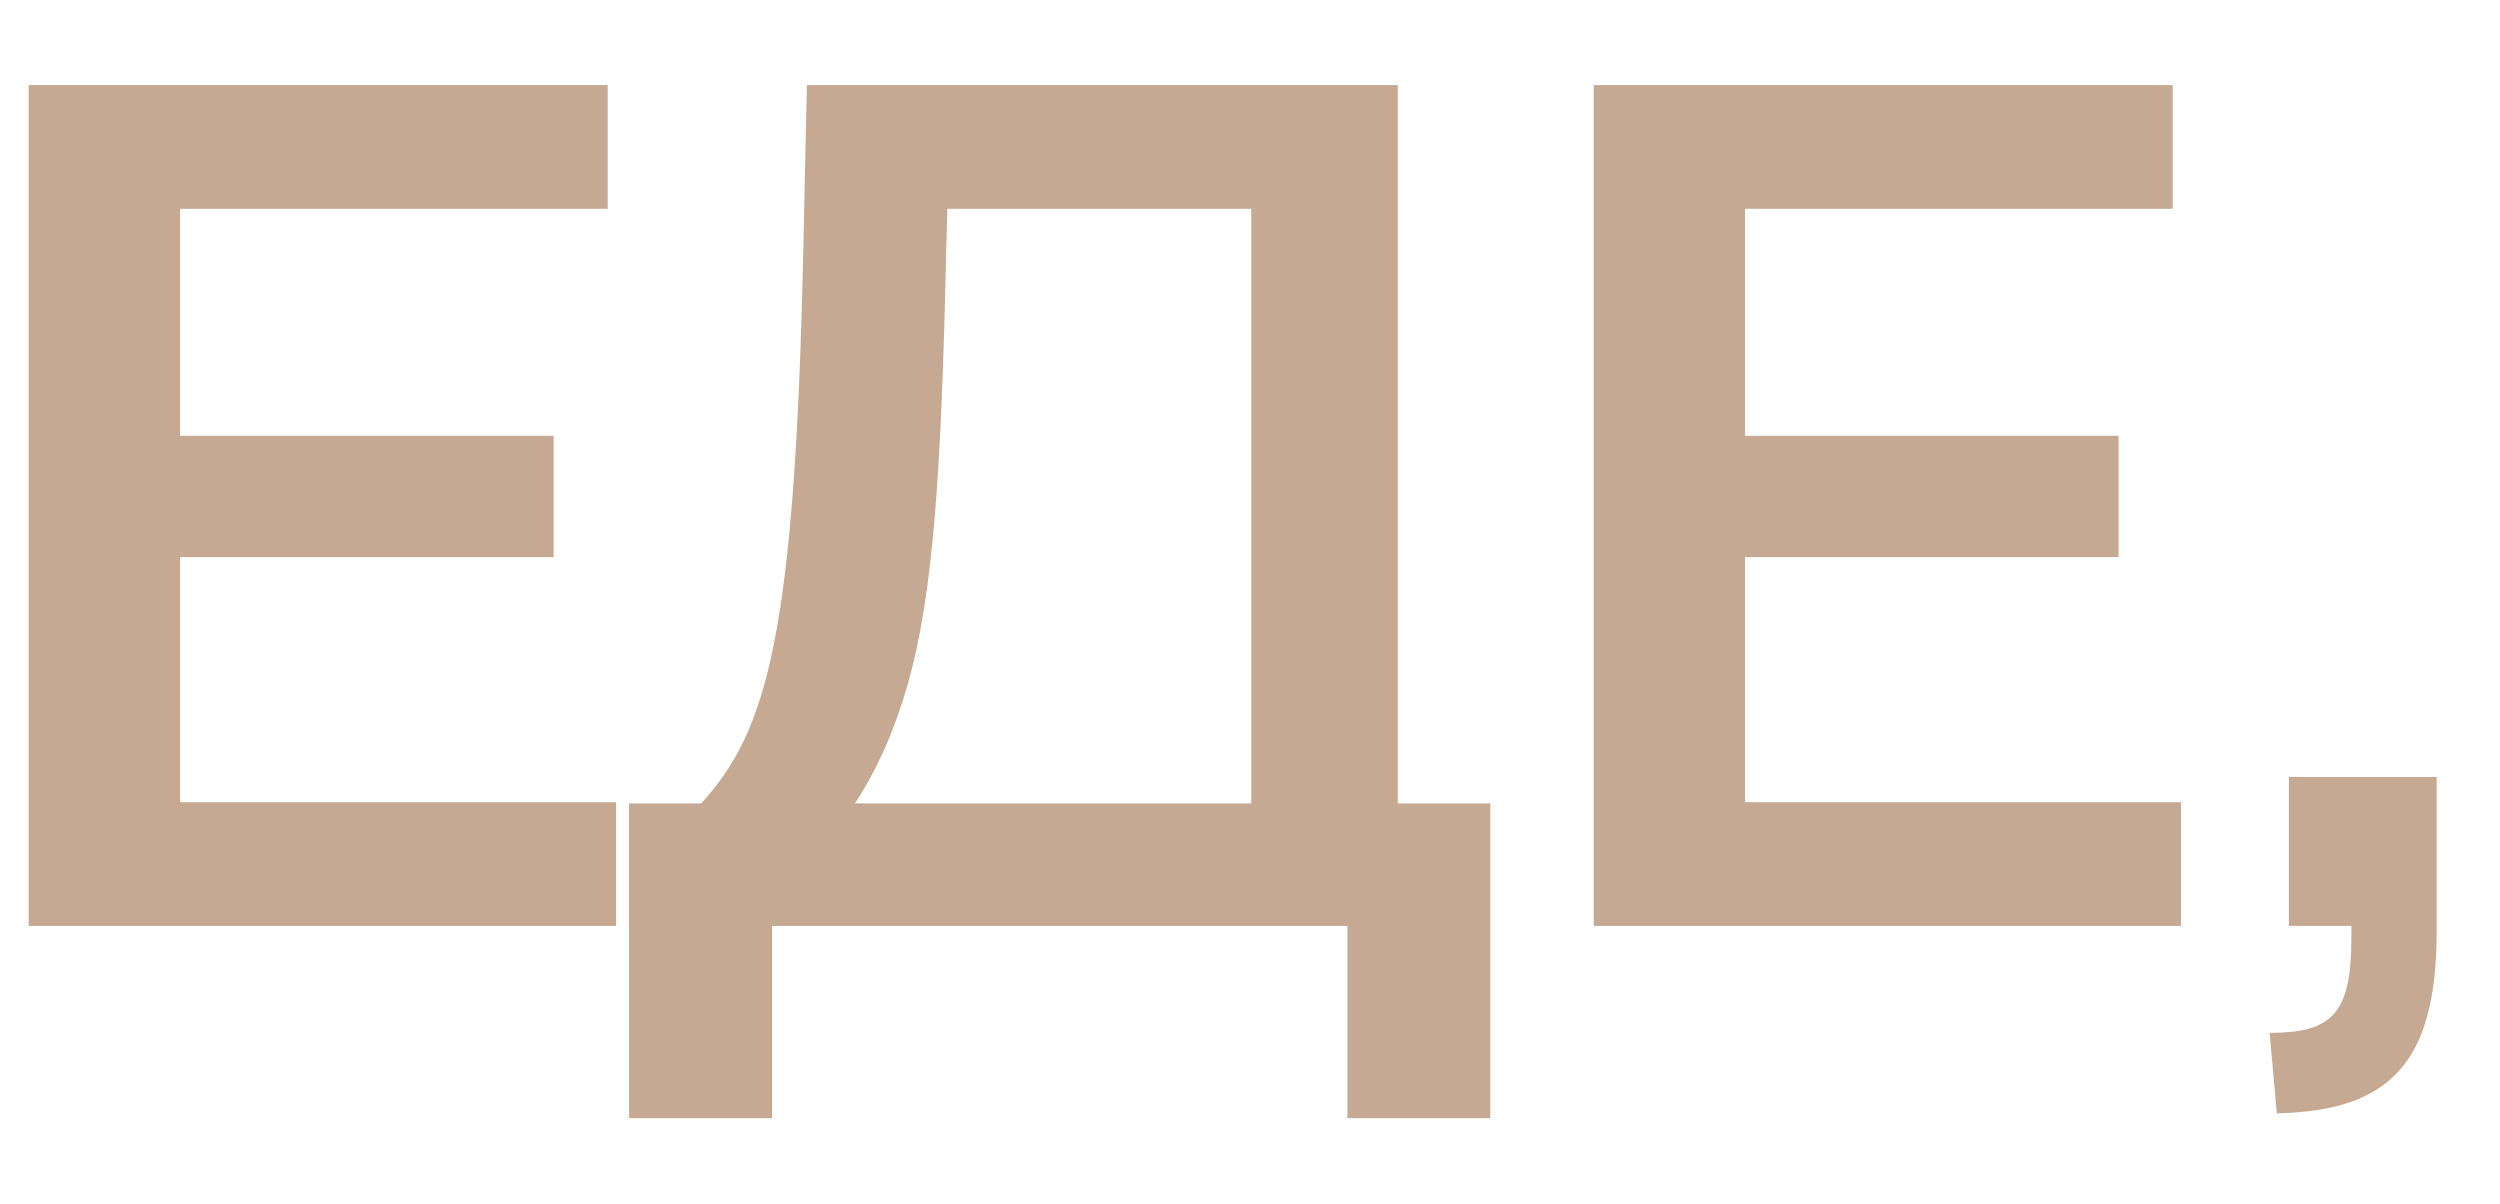 <?xml version="1.0" encoding="UTF-8"?> <svg xmlns="http://www.w3.org/2000/svg" width="27" height="13" viewBox="0 0 27 13" fill="none"> <path d="M0.31 10V0.919H6.563V2.255H1.945V4.707H5.979V6.017H1.945V8.664H6.654V10H0.31ZM6.794 12.076V8.677H7.572C8.286 7.898 8.584 6.861 8.675 2.722L8.714 0.919H15.096V8.677H16.095V12.076H14.552V10H8.338V12.076H6.794ZM9.803 7.392C9.661 7.885 9.479 8.301 9.233 8.677H13.514V2.255H10.232L10.219 2.696C10.167 5.135 10.076 6.432 9.803 7.392ZM17.212 10V0.919H23.465V2.255H18.846V4.707H22.881V6.017H18.846V8.664H23.555V10H17.212ZM24.72 8.391H26.316V10.052C26.316 11.466 25.823 11.998 24.59 12.024L24.512 11.155C25.187 11.155 25.395 10.947 25.395 10.13V10H24.72V8.391Z" fill="#C6A992"></path> </svg> 